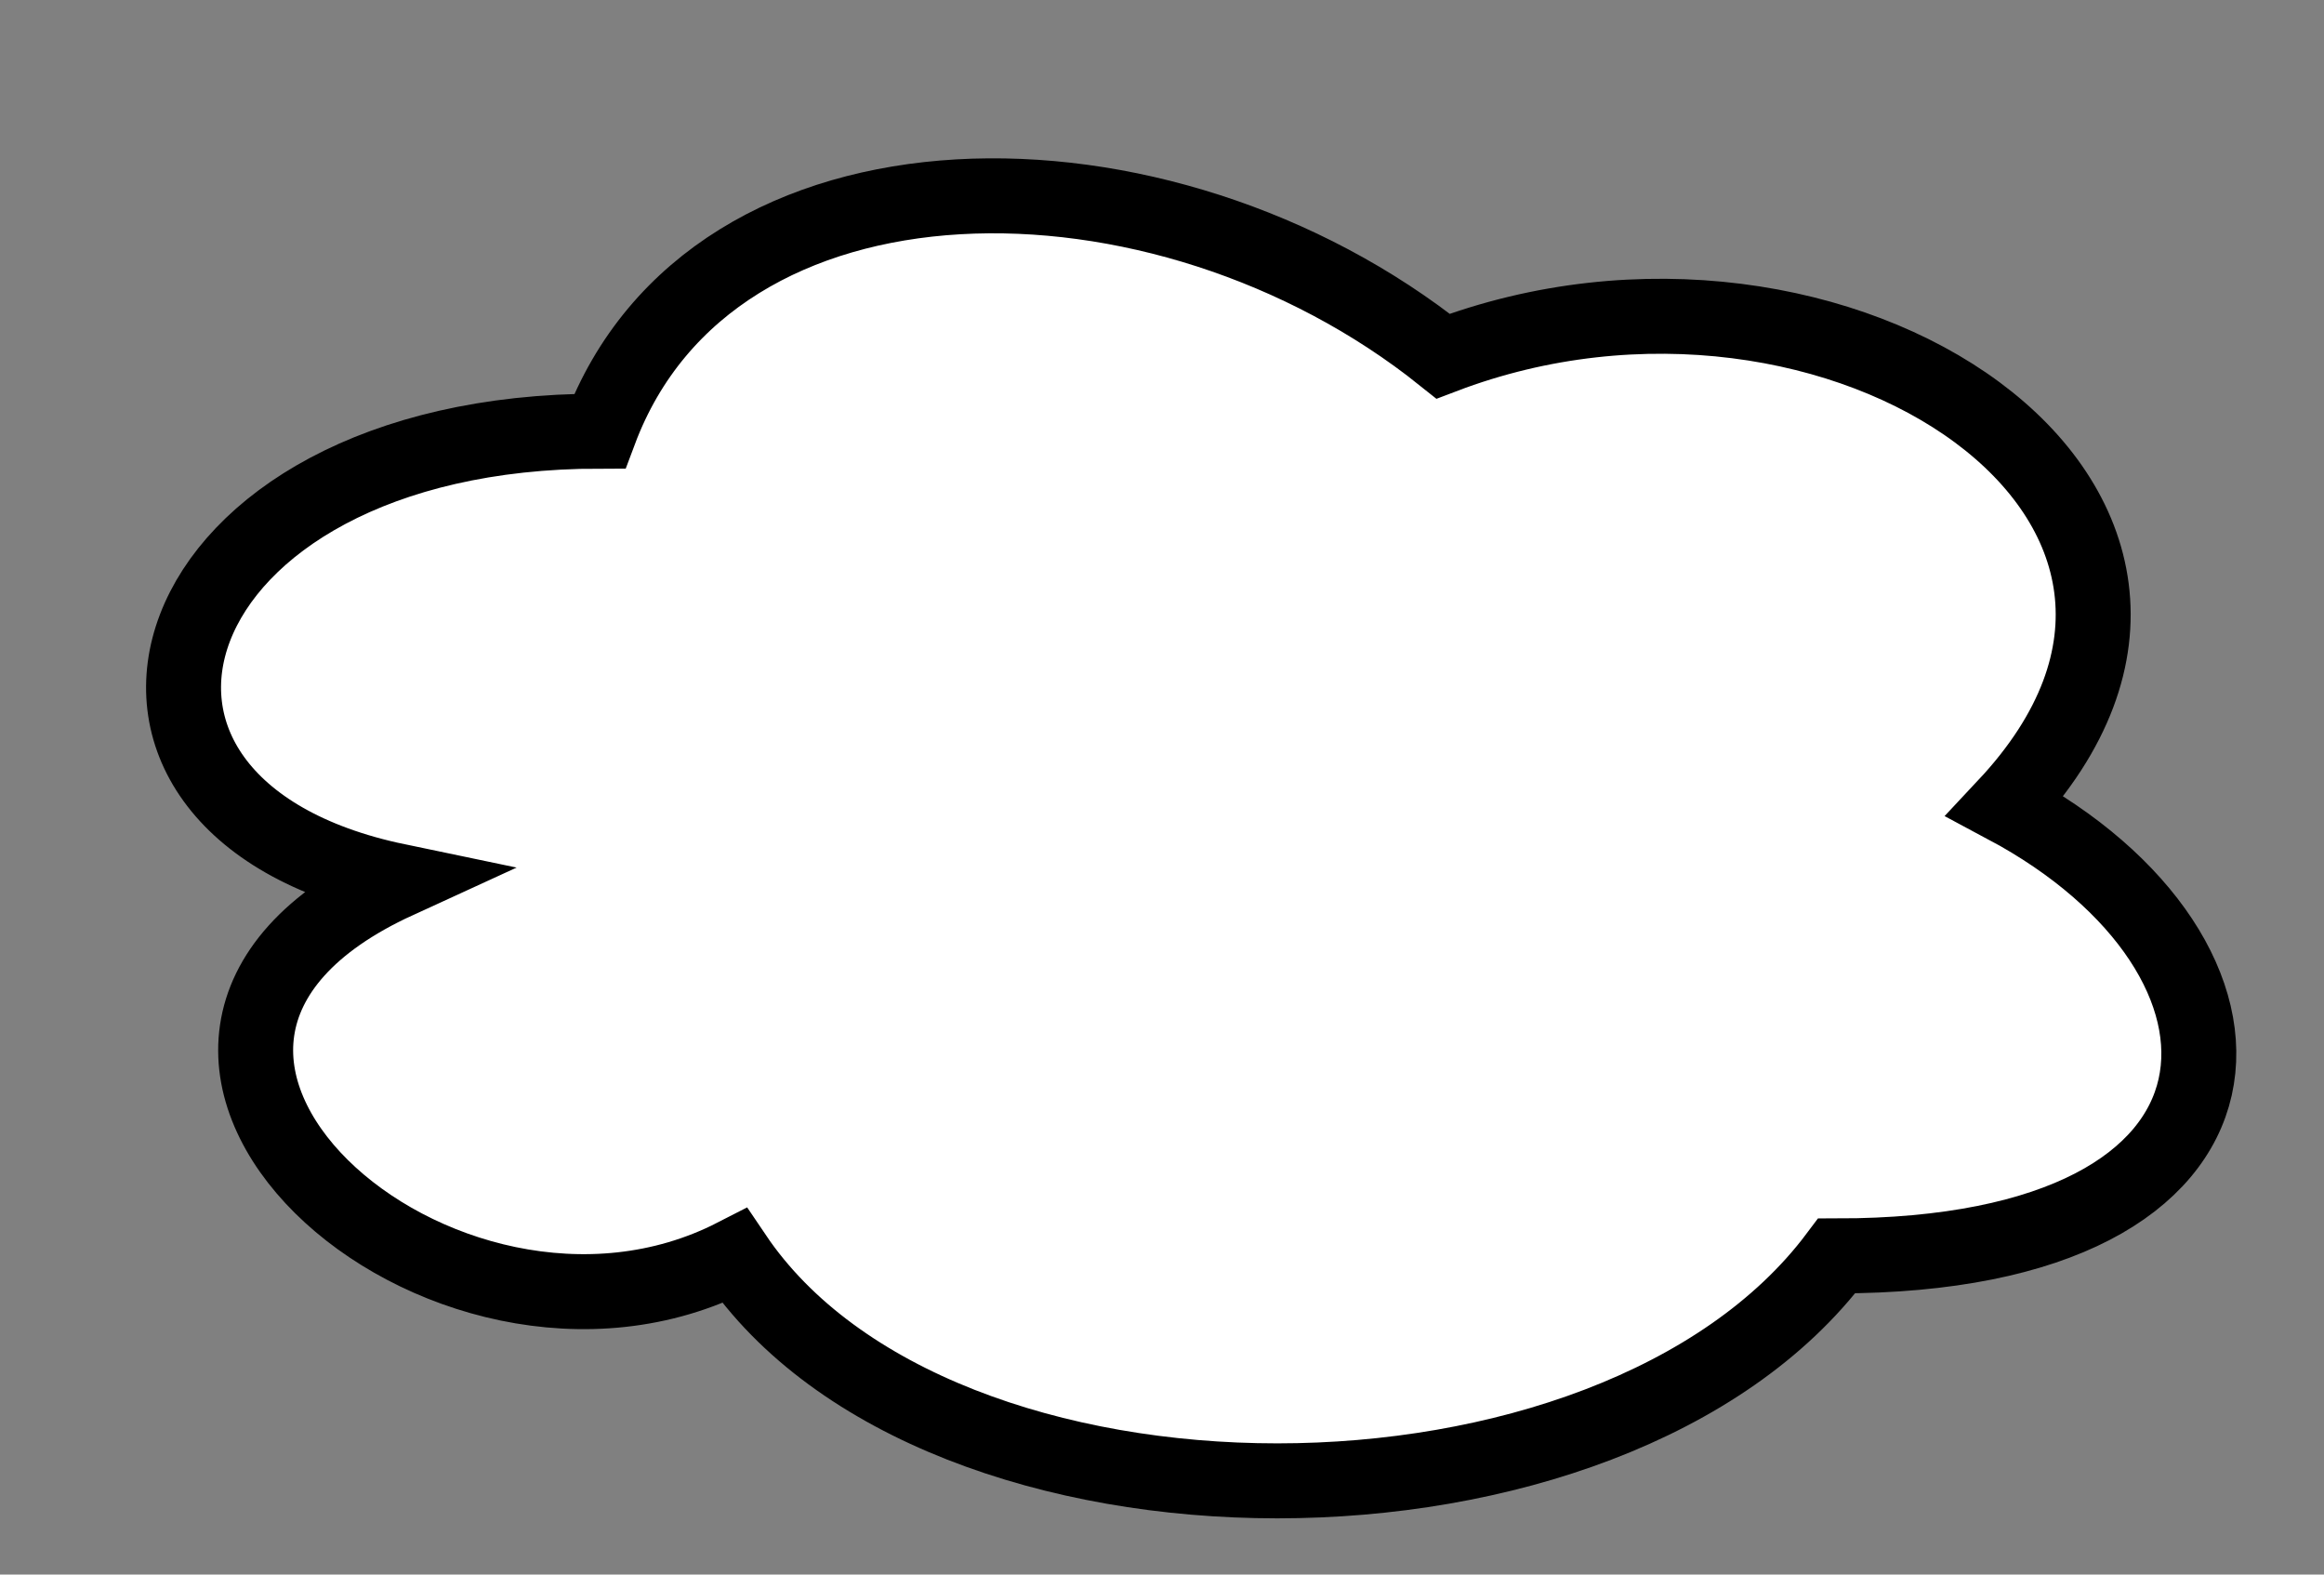 <?xml version="1.0"?>
 <svg xmlns="http://www.w3.org/2000/svg" xmlns:xlink="http://www.w3.org/1999/xlink" version="1.1" width="31" height="21" viewBox="-0.5 -0.5 31 21"><rect x="-0.5" y="-0.5" width="31" height="21" fill="#808080" stroke="none"/><defs><style type="text/css">@import url(https://fonts.googleapis.com/css?family=Oswald);
@import url(https://fonts.googleapis.com/css?family=Open+Sans);
</style></defs><g><path d="M 7.5 5.25 C 1.5 5.25 0 10.25 4.8 11.25 C 0 13.45 5.4 18.25 9.3 16.25 C 12 20.25 21 20.25 24 16.25 C 30 16.25 30 12.25 26.25 10.25 C 30 6.25 24 2.25 18.75 4.25 C 15 1.25 9 1.25 7.5 5.25 Z" fill="#ffffff" stroke="#000000" stroke-miterlimit="10" pointer-events="all"></path></g></svg>